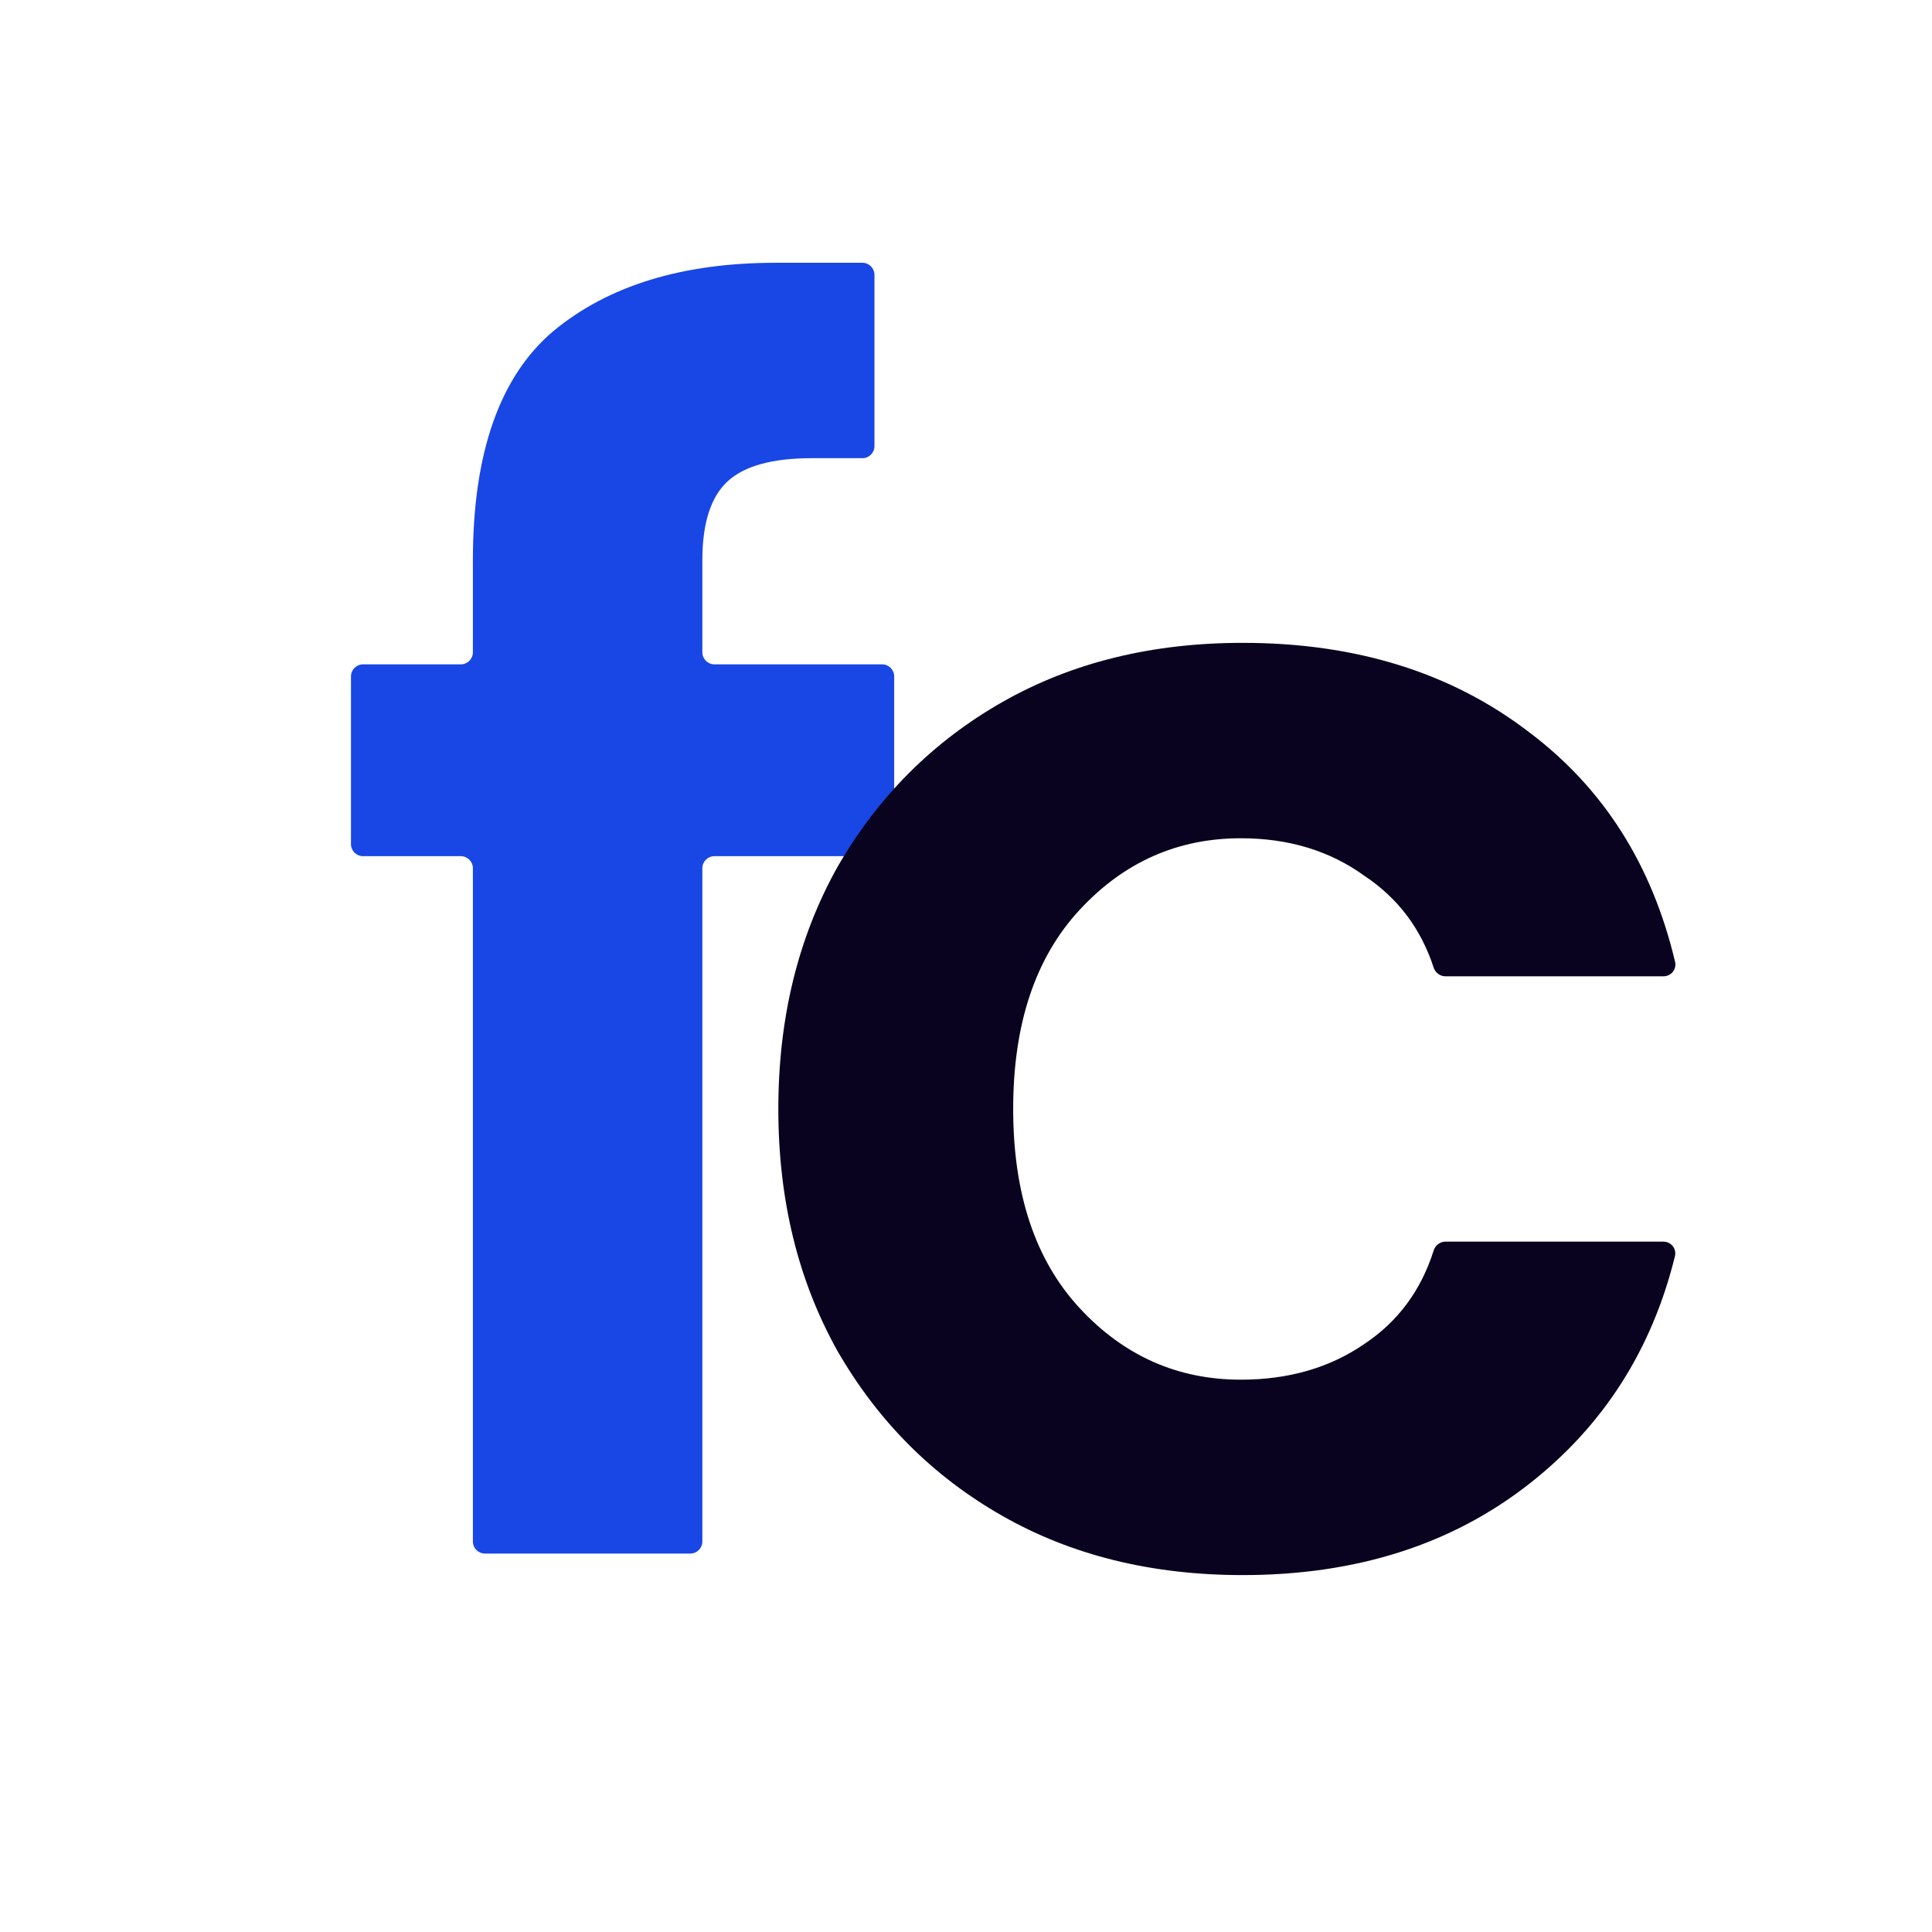 <svg width="160" height="160" viewBox="0 0 160 160" fill="none" xmlns="http://www.w3.org/2000/svg">
<path d="M40.162 128.66C39.61 128.66 39.162 128.212 39.162 127.66V71.905C39.162 71.353 38.715 70.905 38.162 70.905H30.066C29.514 70.905 29.066 70.457 29.066 69.905V56.019C29.066 55.467 29.514 55.019 30.066 55.019H38.162C38.715 55.019 39.162 54.571 39.162 54.019V46.408C39.162 37.499 41.389 31.165 45.843 27.404C50.397 23.642 56.533 21.762 64.254 21.762H71.419C71.972 21.762 72.419 22.209 72.419 22.762V36.945C72.419 37.497 71.972 37.945 71.419 37.945H67.223C63.957 37.945 61.631 38.588 60.245 39.875C58.859 41.162 58.166 43.339 58.166 46.408V54.019C58.166 54.571 58.614 55.019 59.166 55.019H73.053C73.605 55.019 74.053 55.467 74.053 56.019V69.905C74.053 70.457 73.605 70.905 73.053 70.905H59.166C58.614 70.905 58.166 71.353 58.166 71.905V127.66C58.166 128.212 57.719 128.66 57.166 128.66H40.162Z" fill="#1947E5"/>
<path d="M102.911 130.442C95.389 130.442 88.757 128.809 83.016 125.542C77.276 122.276 72.722 117.723 69.357 111.883C66.091 106.043 64.458 99.362 64.458 91.84C64.458 84.317 66.091 77.636 69.357 71.796C72.722 65.957 77.276 61.404 83.016 58.137C88.757 54.871 95.389 53.238 102.911 53.238C112.314 53.238 120.233 55.712 126.666 60.661C132.798 65.284 136.817 71.614 138.723 79.653C138.869 80.27 138.395 80.853 137.761 80.853H119.706C119.257 80.853 118.866 80.552 118.726 80.125C117.678 76.91 115.771 74.381 113.007 72.539C110.137 70.46 106.722 69.421 102.763 69.421C97.517 69.421 93.063 71.4 89.401 75.36C85.738 79.319 83.907 84.812 83.907 91.84C83.907 98.867 85.738 104.361 89.401 108.32C93.063 112.279 97.517 114.259 102.763 114.259C106.722 114.259 110.137 113.269 113.007 111.289C115.775 109.444 117.683 106.868 118.73 103.561C118.867 103.131 119.26 102.826 119.712 102.826H137.752C138.389 102.826 138.864 103.414 138.712 104.033C136.801 111.789 132.786 118.068 126.666 122.87C120.233 127.918 112.314 130.442 102.911 130.442Z" fill="#090320"/>
</svg>
